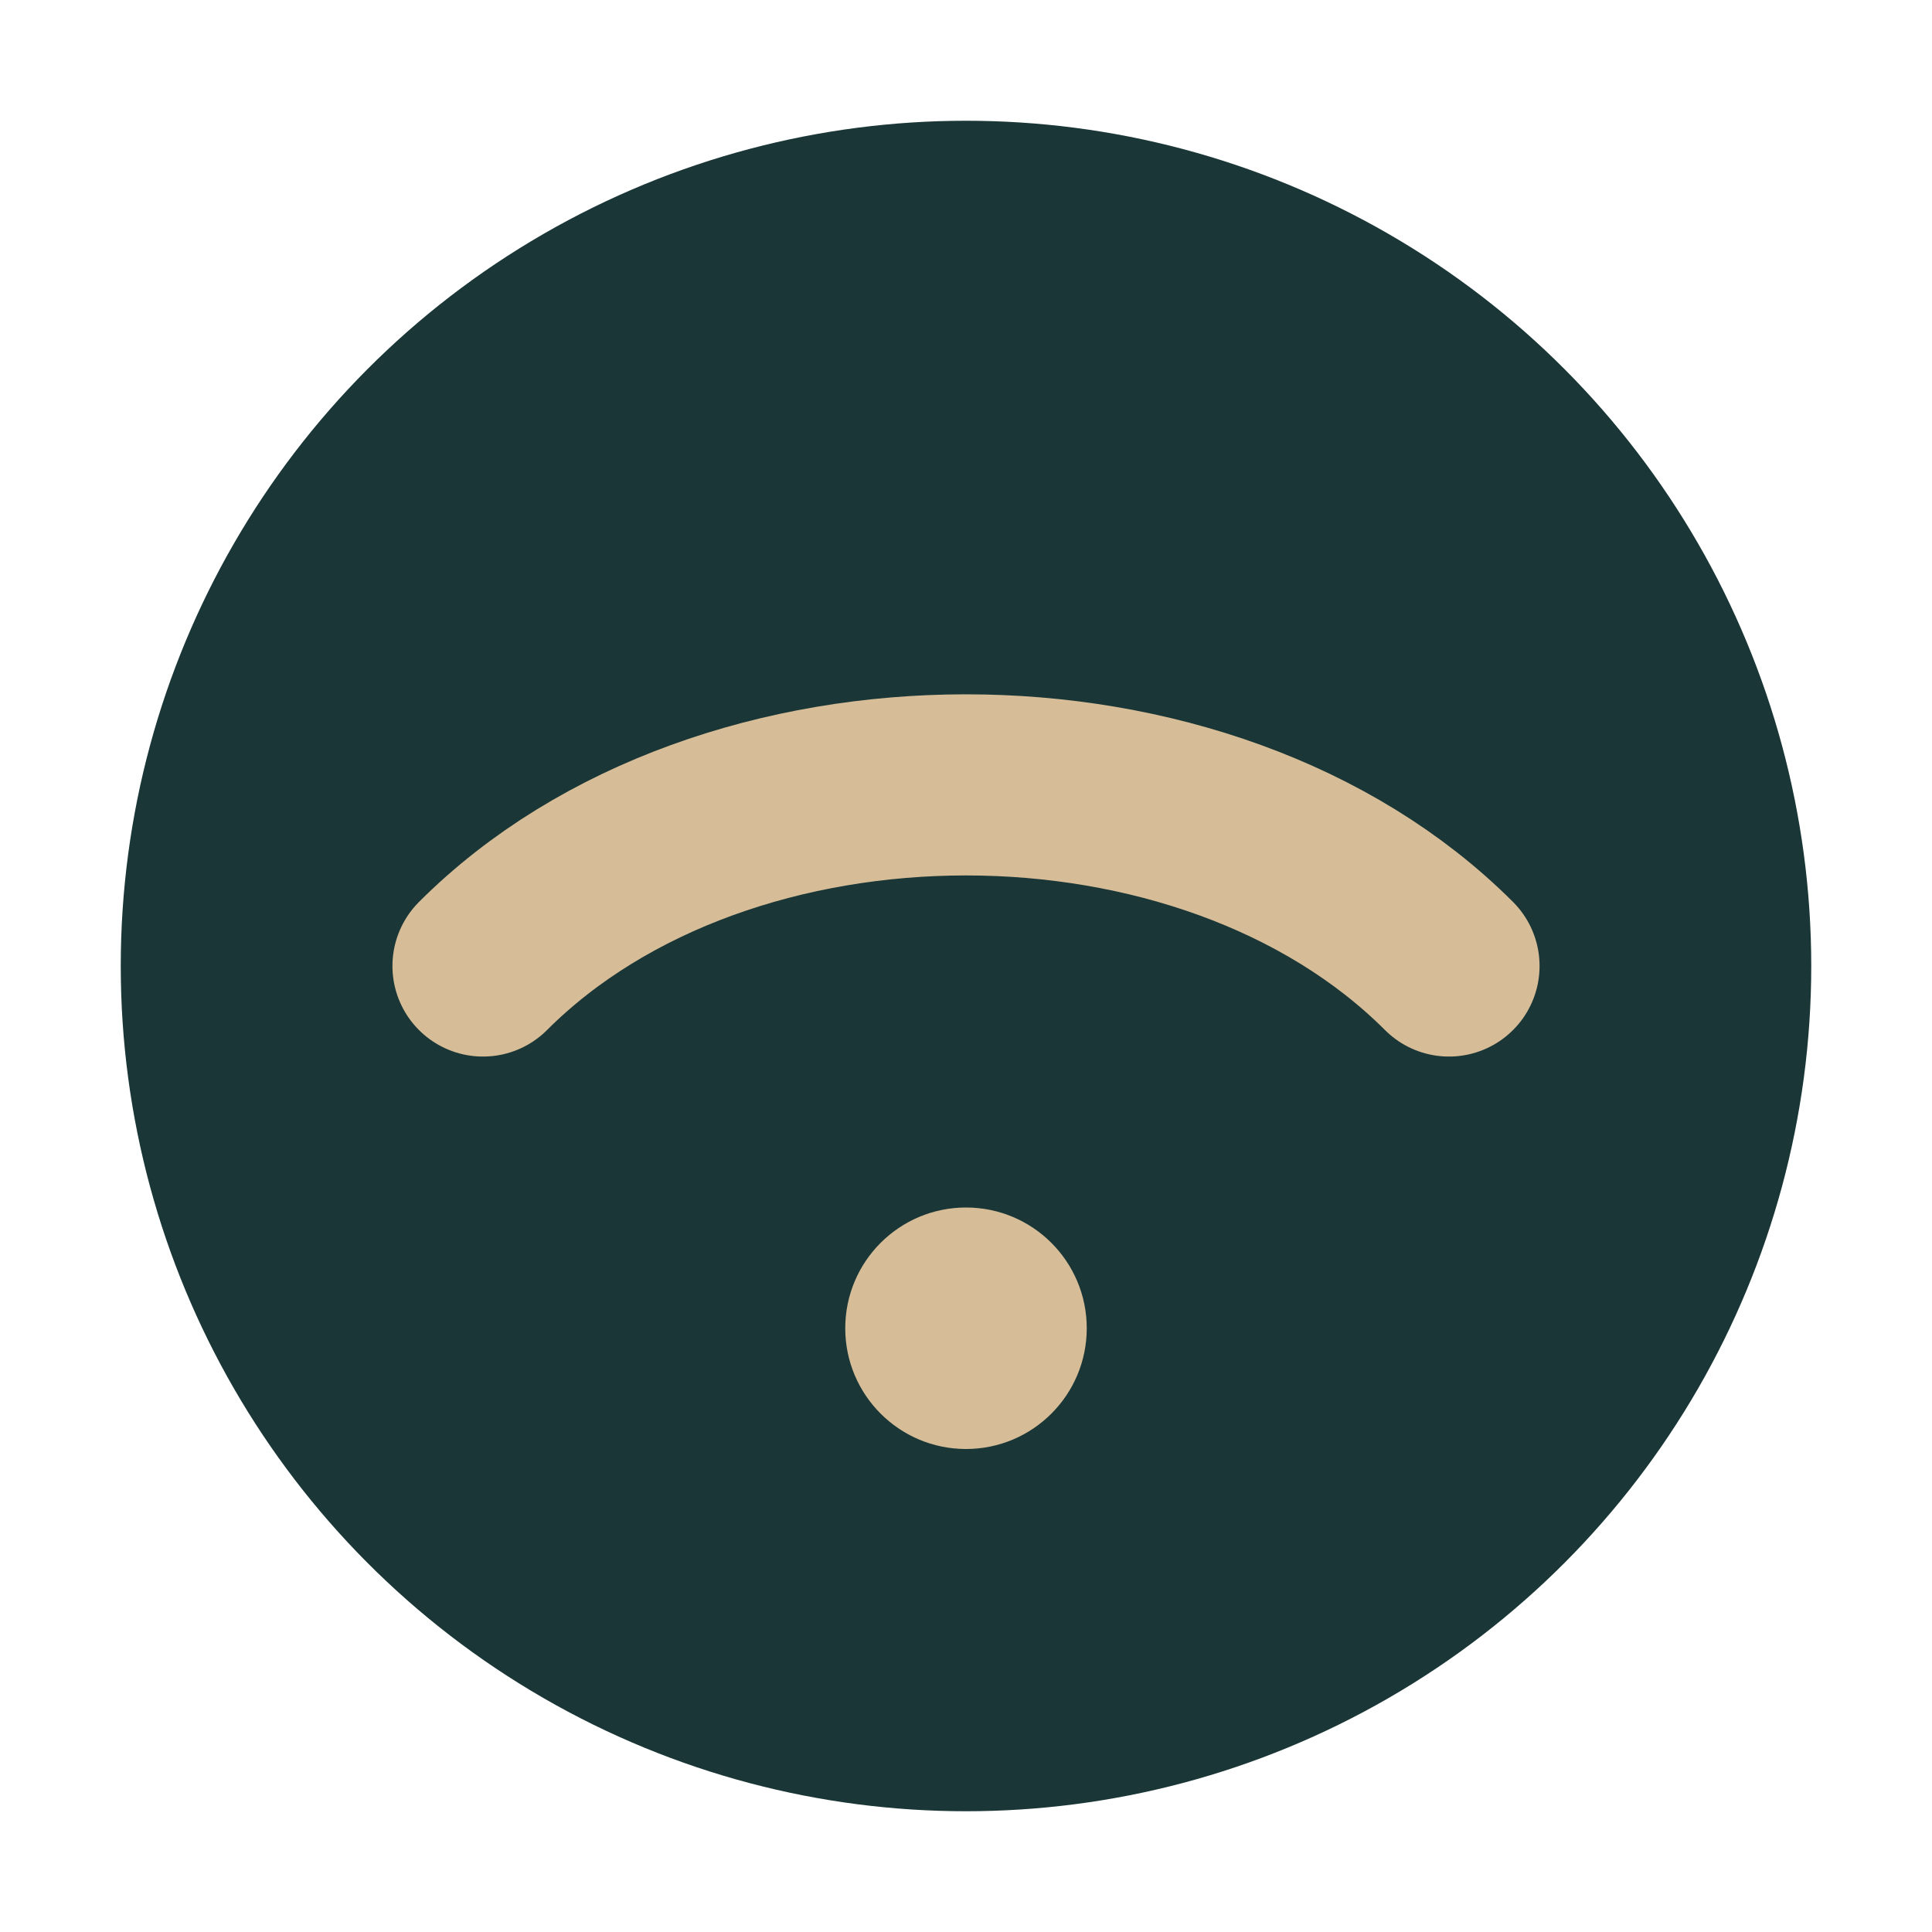 <svg width="32" height="32" viewBox="0 0 32 32" xmlns="http://www.w3.org/2000/svg">
  <circle cx="16" cy="16" r="14" fill="#1A3636"/>
  <path d="M8 16 C12 12, 20 12, 24 16" fill="none" stroke="#D6BD98" stroke-width="3" stroke-linecap="round"/>
  <circle cx="16" cy="22" r="2" fill="#D6BD98"/>
</svg>